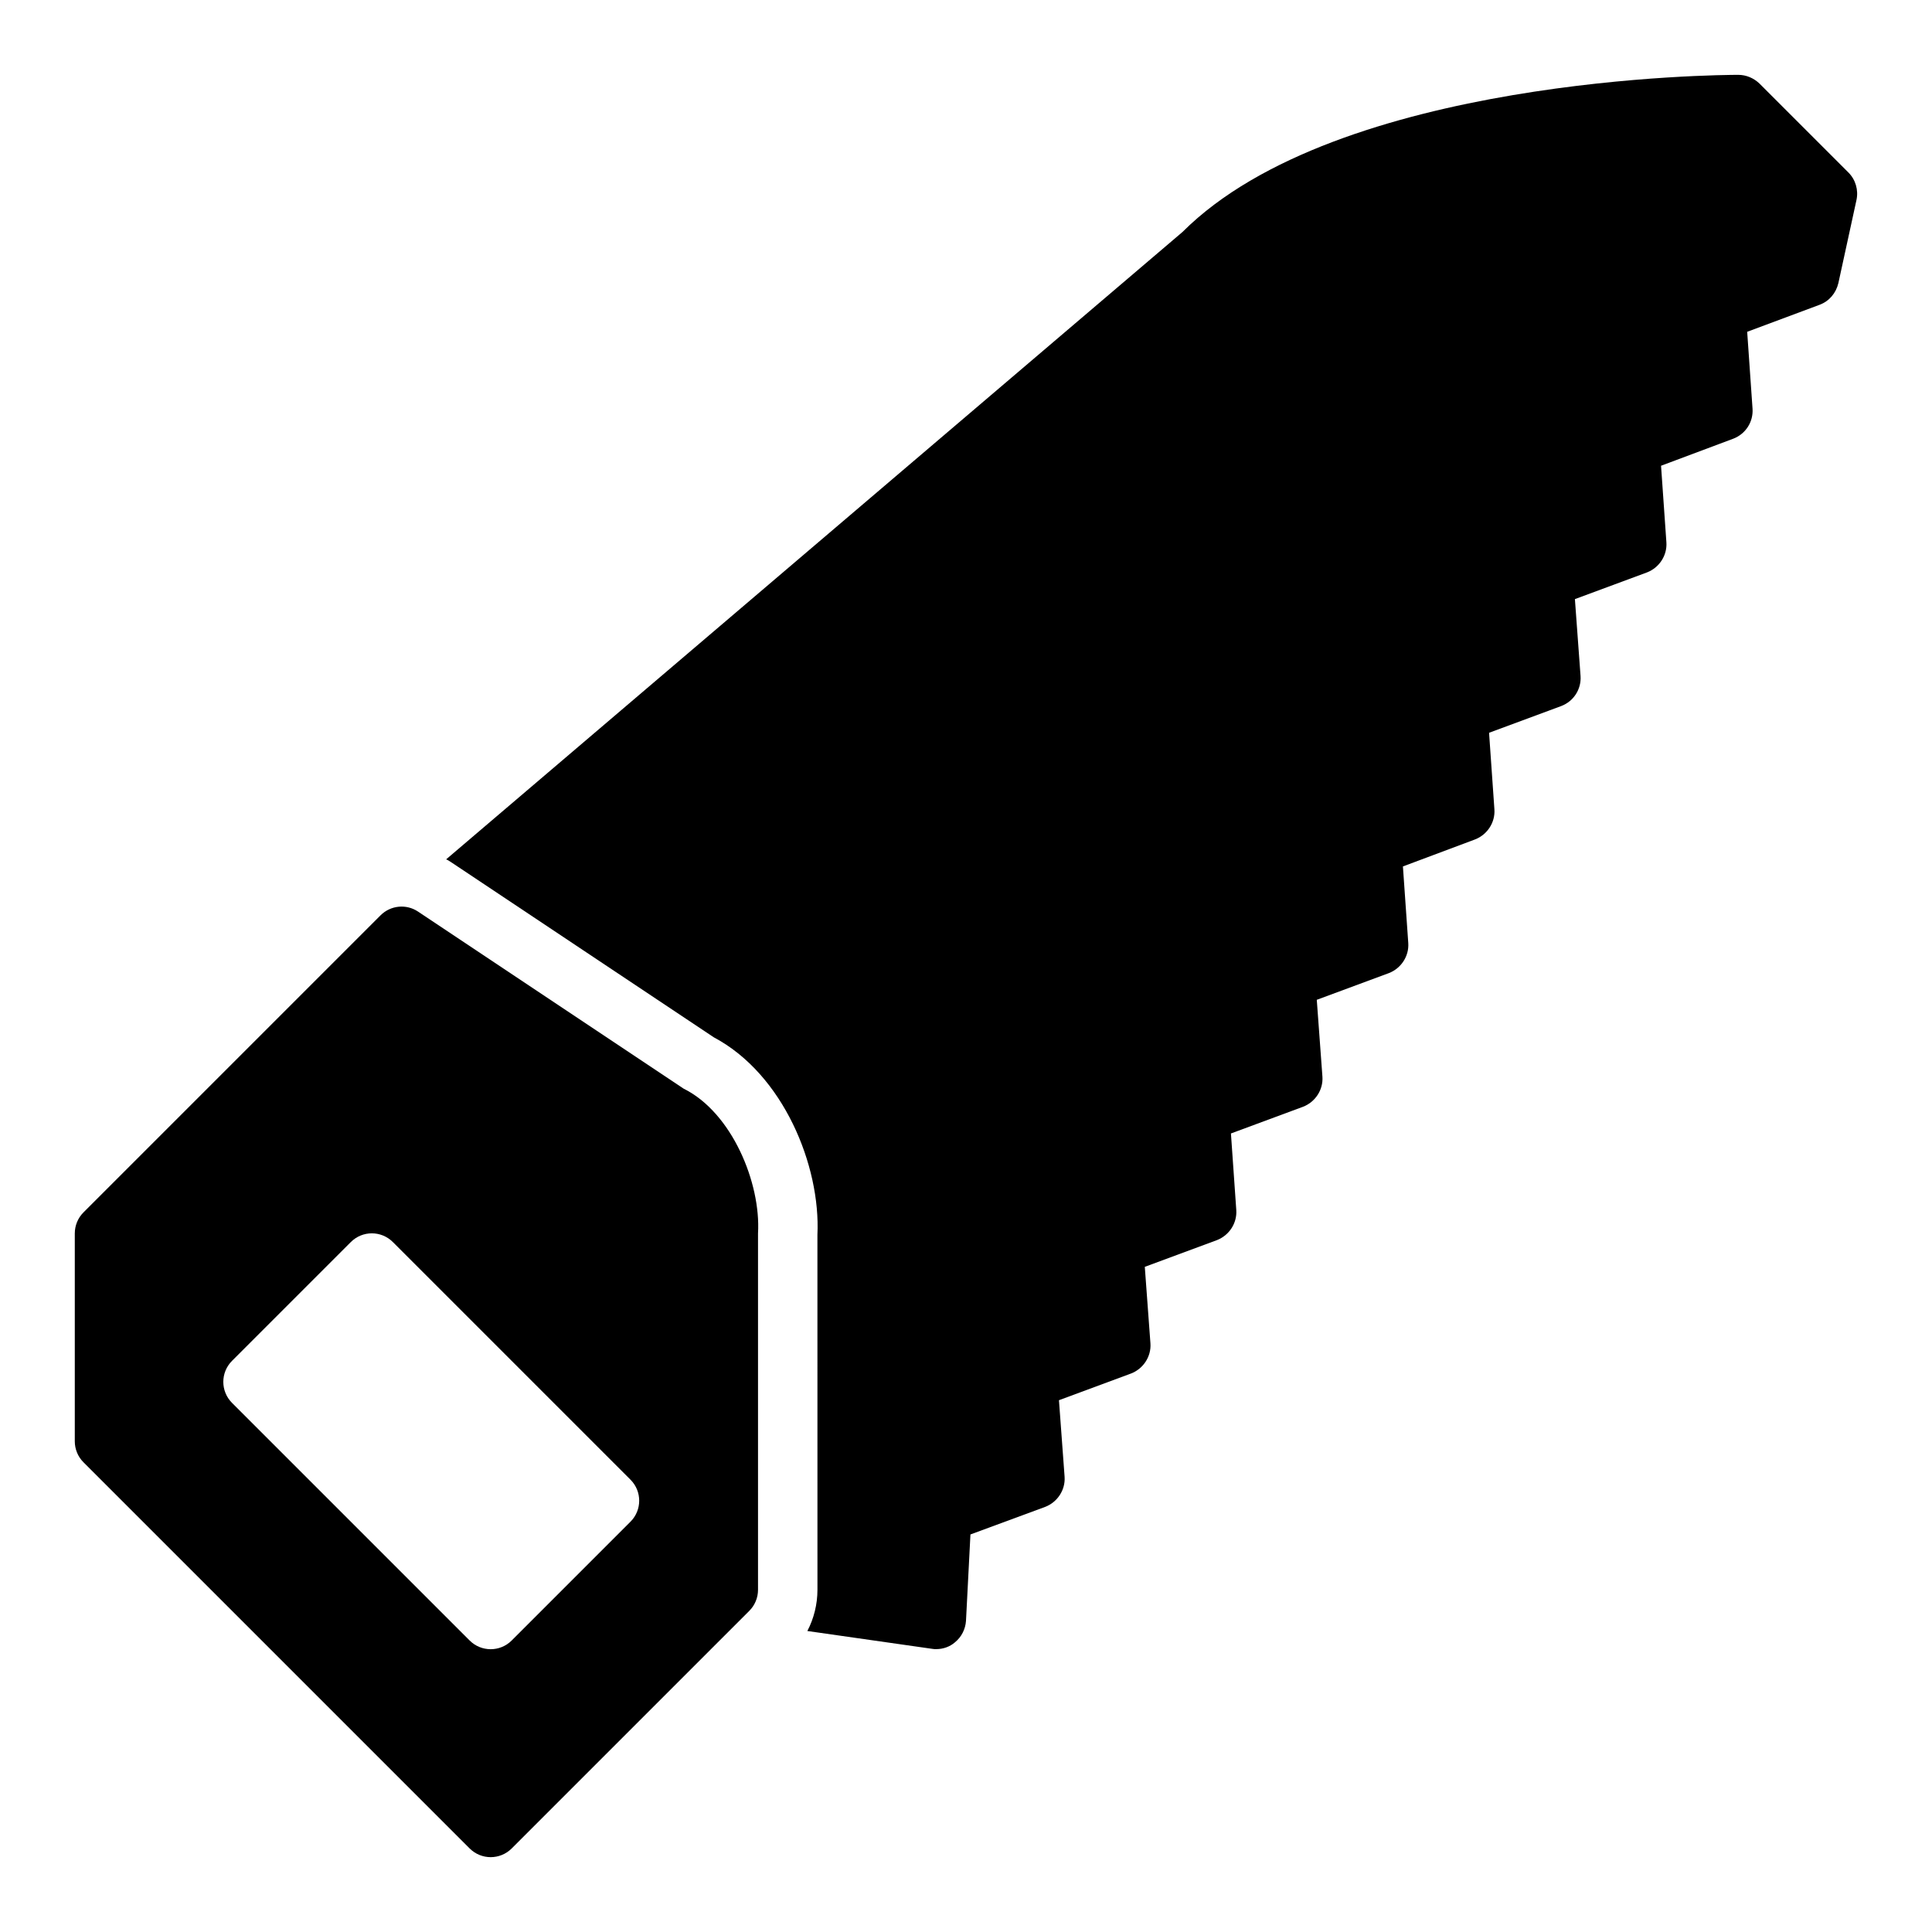 <?xml version="1.0" encoding="UTF-8"?>
<!-- Uploaded to: ICON Repo, www.iconrepo.com, Generator: ICON Repo Mixer Tools -->
<svg fill="#000000" width="800px" height="800px" version="1.1" viewBox="144 144 512 512" xmlns="http://www.w3.org/2000/svg">
 <g>
  <path d="m457.37 205.48c41.25-41.172 142.95-41.645 147.29-41.645 2.125 0 4.094 0.867 5.59 2.281l23.617 23.617c1.891 1.891 2.676 4.644 2.125 7.242l-4.801 22.043c-0.629 2.676-2.441 4.801-4.961 5.746l-19.207 7.164 1.418 20.387c0.234 3.465-1.812 6.691-5.117 7.949l-19.129 7.164 1.418 20.309c0.234 3.465-1.891 6.691-5.117 7.949l-19.129 7.086 1.496 20.387c0.234 3.465-1.812 6.691-5.117 7.949l-19.129 7.086 1.418 20.309c0.234 3.465-1.891 6.691-5.117 7.949l-19.129 7.164 1.418 20.309c0.234 3.465-1.891 6.691-5.117 7.949l-19.129 7.086 1.496 20.387c0.234 3.465-1.891 6.691-5.117 7.949l-19.129 7.086 1.418 20.309c0.234 3.465-1.891 6.691-5.117 7.949l-19.129 7.086 1.496 20.309c0.234 3.465-1.891 6.691-5.117 7.949l-19.129 7.086 1.496 20.309c0.234 3.465-1.891 6.691-5.117 7.949l-19.836 7.32-1.18 22.906c-0.156 2.203-1.18 4.25-2.914 5.668-1.34 1.18-3.148 1.812-4.961 1.812-0.395 0-0.707 0-1.102-0.078l-33.062-4.723c1.73-3.305 2.676-7.086 2.676-10.941l-0.008-94.051c0.867-18.344-9.055-42.586-27.473-52.348l-69.668-46.445c-0.395-0.234-0.789-0.551-1.258-0.707z"/>
  <path d="m163.82 470.85v55.105c0 2.086 0.828 4.094 2.305 5.566l102.34 102.34c1.539 1.531 3.555 2.305 5.57 2.305s4.031-0.77 5.566-2.305l62.977-62.977c1.48-1.48 2.305-3.481 2.305-5.566v-94.465c0.789-13.359-6.926-32.023-19.719-38.352l-70.375-46.918c-3.109-2.086-7.273-1.676-9.934 0.984l-78.719 78.719c-1.477 1.473-2.312 3.481-2.312 5.566zm41.668 33.793 31.488-31.488c3.078-3.078 8.055-3.078 11.133 0l62.977 62.977c3.078 3.078 3.078 8.055 0 11.133l-31.488 31.488c-1.535 1.535-3.551 2.305-5.566 2.305s-4.031-0.77-5.566-2.305l-62.977-62.977c-3.078-3.078-3.078-8.055 0-11.133z"/>
 </g>
</svg>